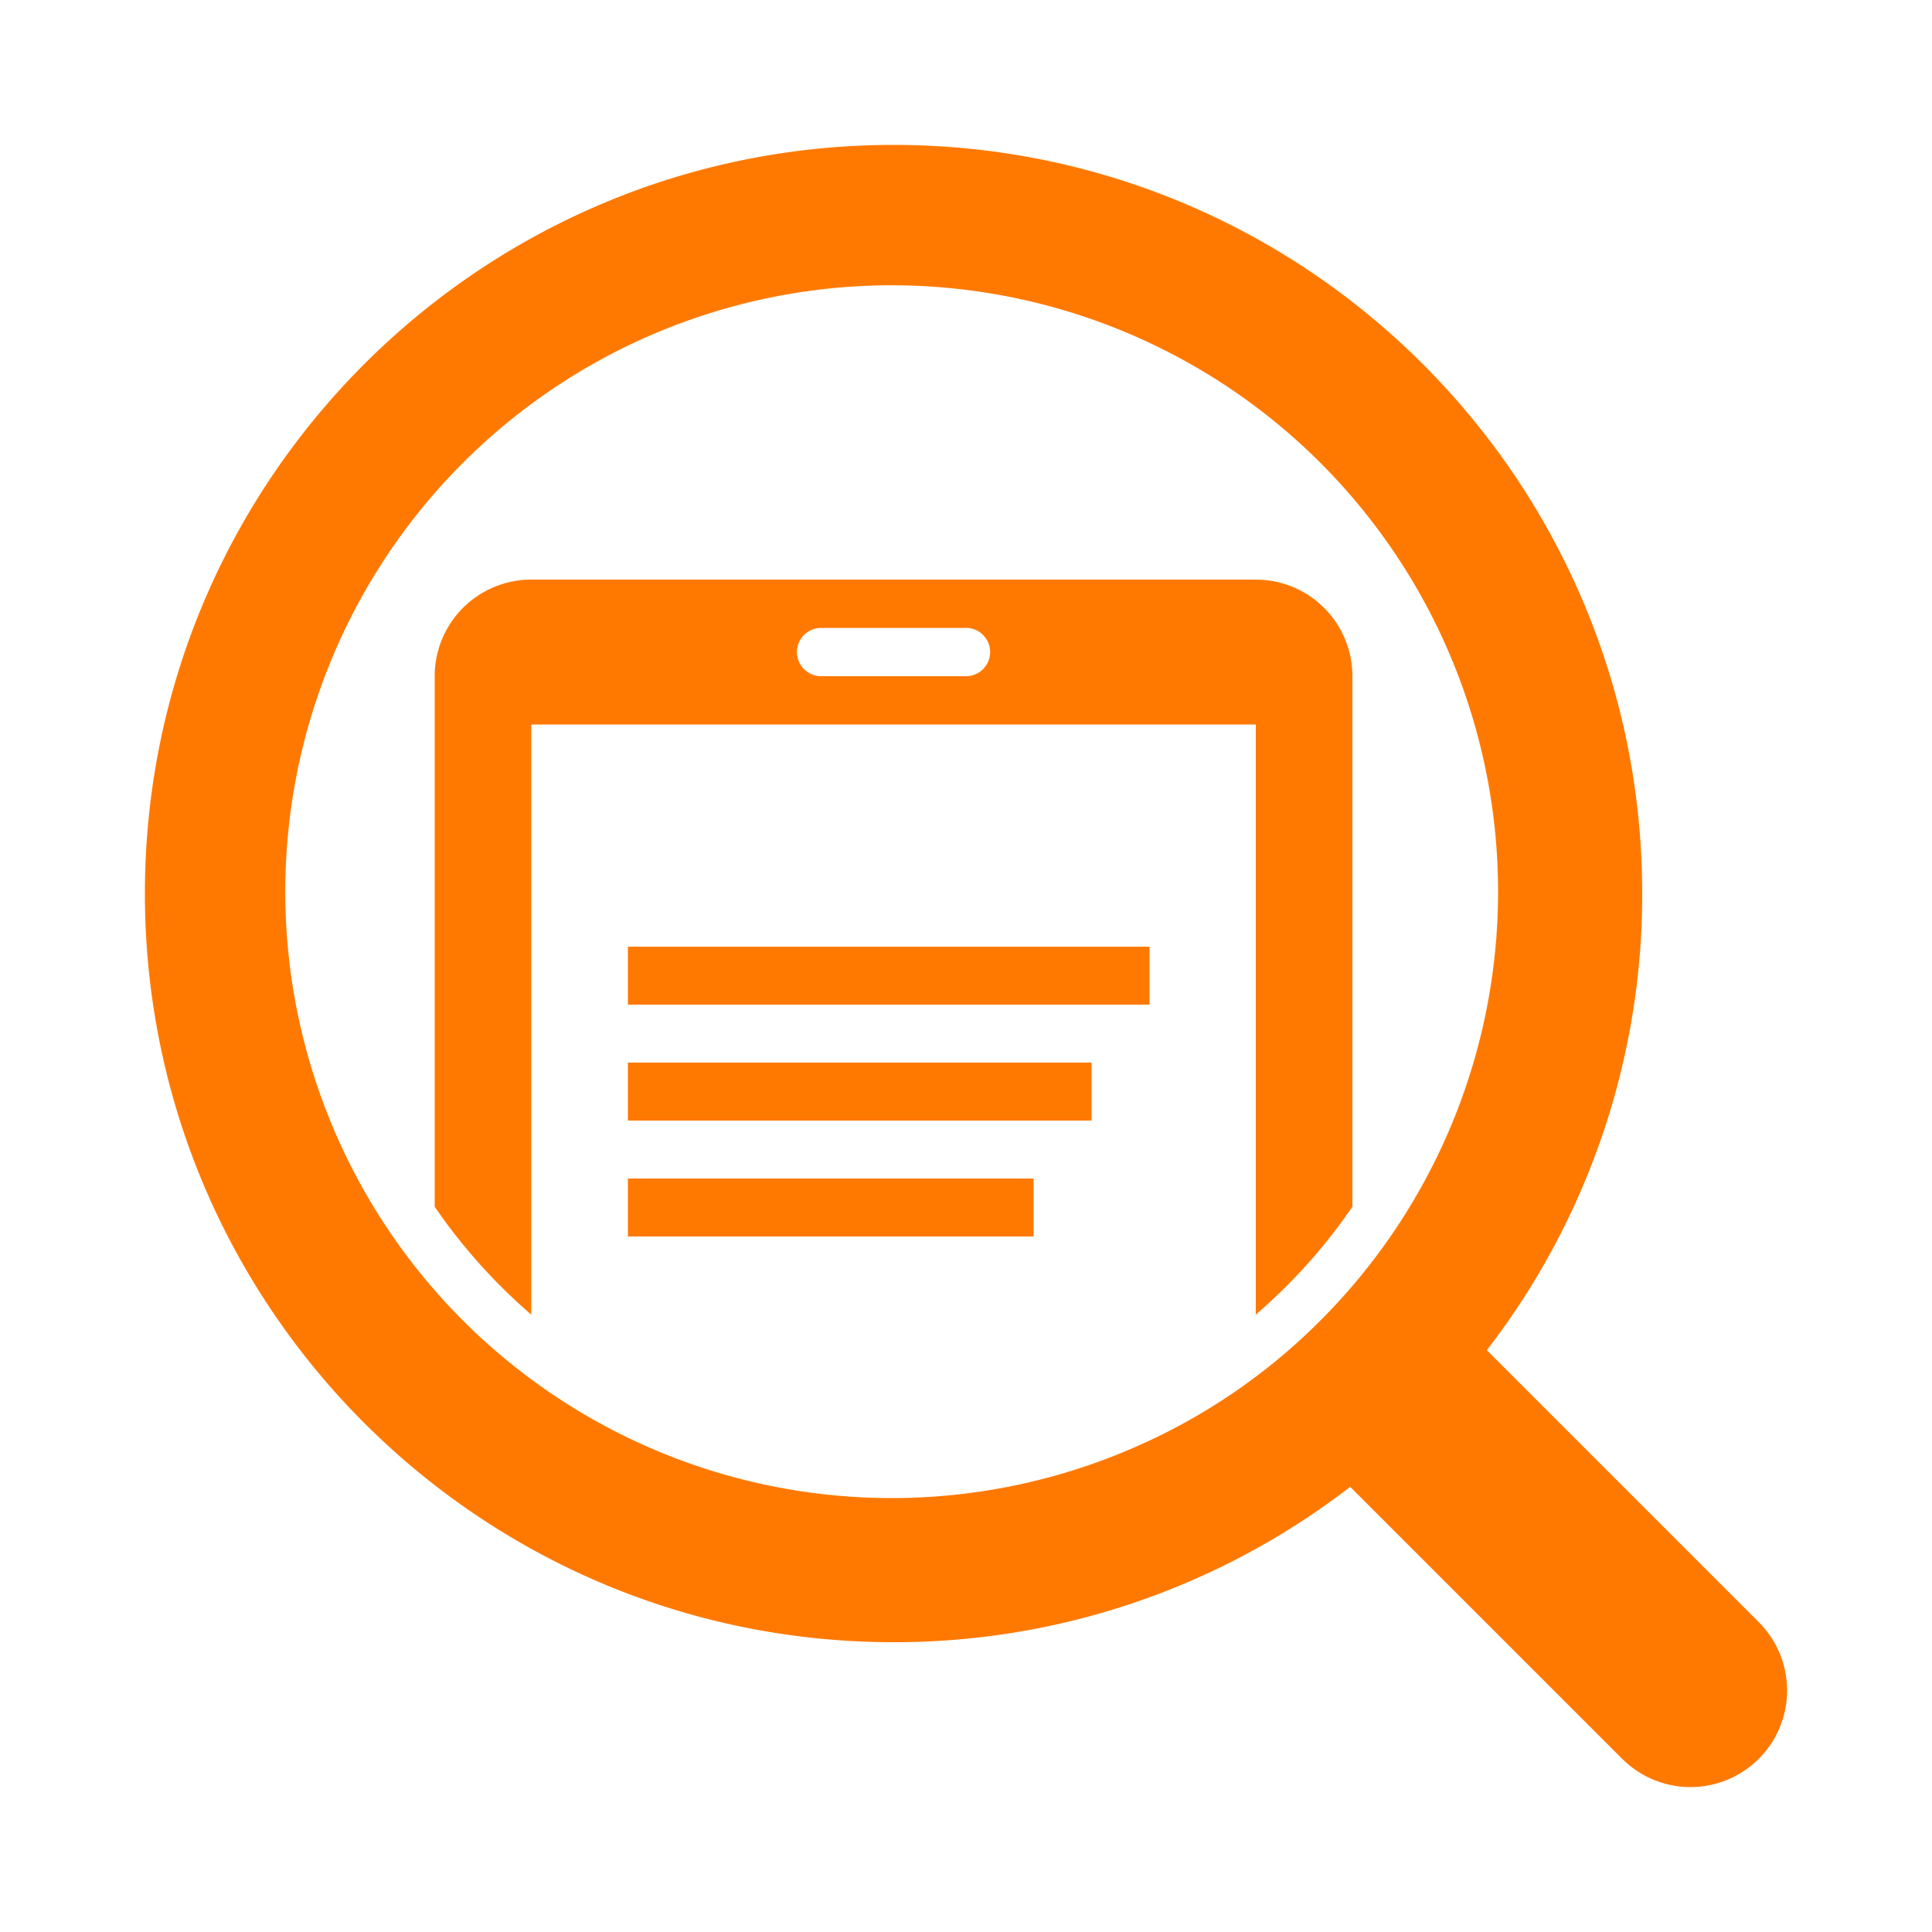 <?xml version="1.0" encoding="UTF-8"?>
<svg xmlns="http://www.w3.org/2000/svg" width="1000" height="1000" viewBox="0 0 1000 1000">
  <defs>
    <style>
      .cls-1 {
        fill-rule: evenodd; fill: #FF7900;
      }
    </style>
  </defs>
  <path id="Orange_Corporate" data-name="Orange Corporate" class="cls-1" d="M910.35,839.65l0.01-.01L769.58,698.86A385.775,385.775,0,0,0,850,462.5C850,248.49,676.51,75,462.5,75S75,248.49,75,462.5,248.49,850,462.5,850a385.775,385.775,0,0,0,236.36-80.42L839.64,910.36l0.01-.01A49.992,49.992,0,1,0,910.35,839.65ZM584.12,750.47a313.868,313.868,0,1,1,99.35-67A310.412,310.412,0,0,1,584.12,750.47ZM267.87,706.982c0.152,0.121.3,0.244,0.452,0.364C268.171,707.226,268.022,707.1,267.87,706.982Zm-13.189-11.123,0.784,0.695Zm-6.107-5.586q0.2,0.184.395,0.367Q248.771,690.457,248.574,690.273Zm417.219-24.48A288.822,288.822,0,0,0,700,624.59V350a49.975,49.975,0,0,0-49.949-50h-375.1A49.975,49.975,0,0,0,225,350V624.59a288.822,288.822,0,0,0,34.207,41.2q7.654,7.654,15.793,14.664V375H650V680.457Q658.132,673.445,665.793,665.793ZM500,350H425a12.5,12.5,0,0,1,0-25h75A12.5,12.5,0,0,1,500,350ZM669.534,696.554c0.262-.232.524-0.463,0.785-0.7C670.058,696.091,669.8,696.322,669.534,696.554Zm-408.481,4.83c0.276,0.233.551,0.468,0.828,0.7C261.6,701.852,261.329,701.617,261.053,701.384Zm414.975-10.741,0.4-.371Zm-19.35,16.7c0.151-.12.3-0.243,0.452-0.364C656.978,707.1,656.829,707.226,656.678,707.346Zm6.441-5.262c0.277-.232.552-0.467,0.828-0.7C663.671,701.617,663.4,701.852,663.119,702.084ZM595,520H325V490H595v30Zm-30,60H325V550H565v30Zm-30,60H325V610H535v30Z"></path>
</svg>
